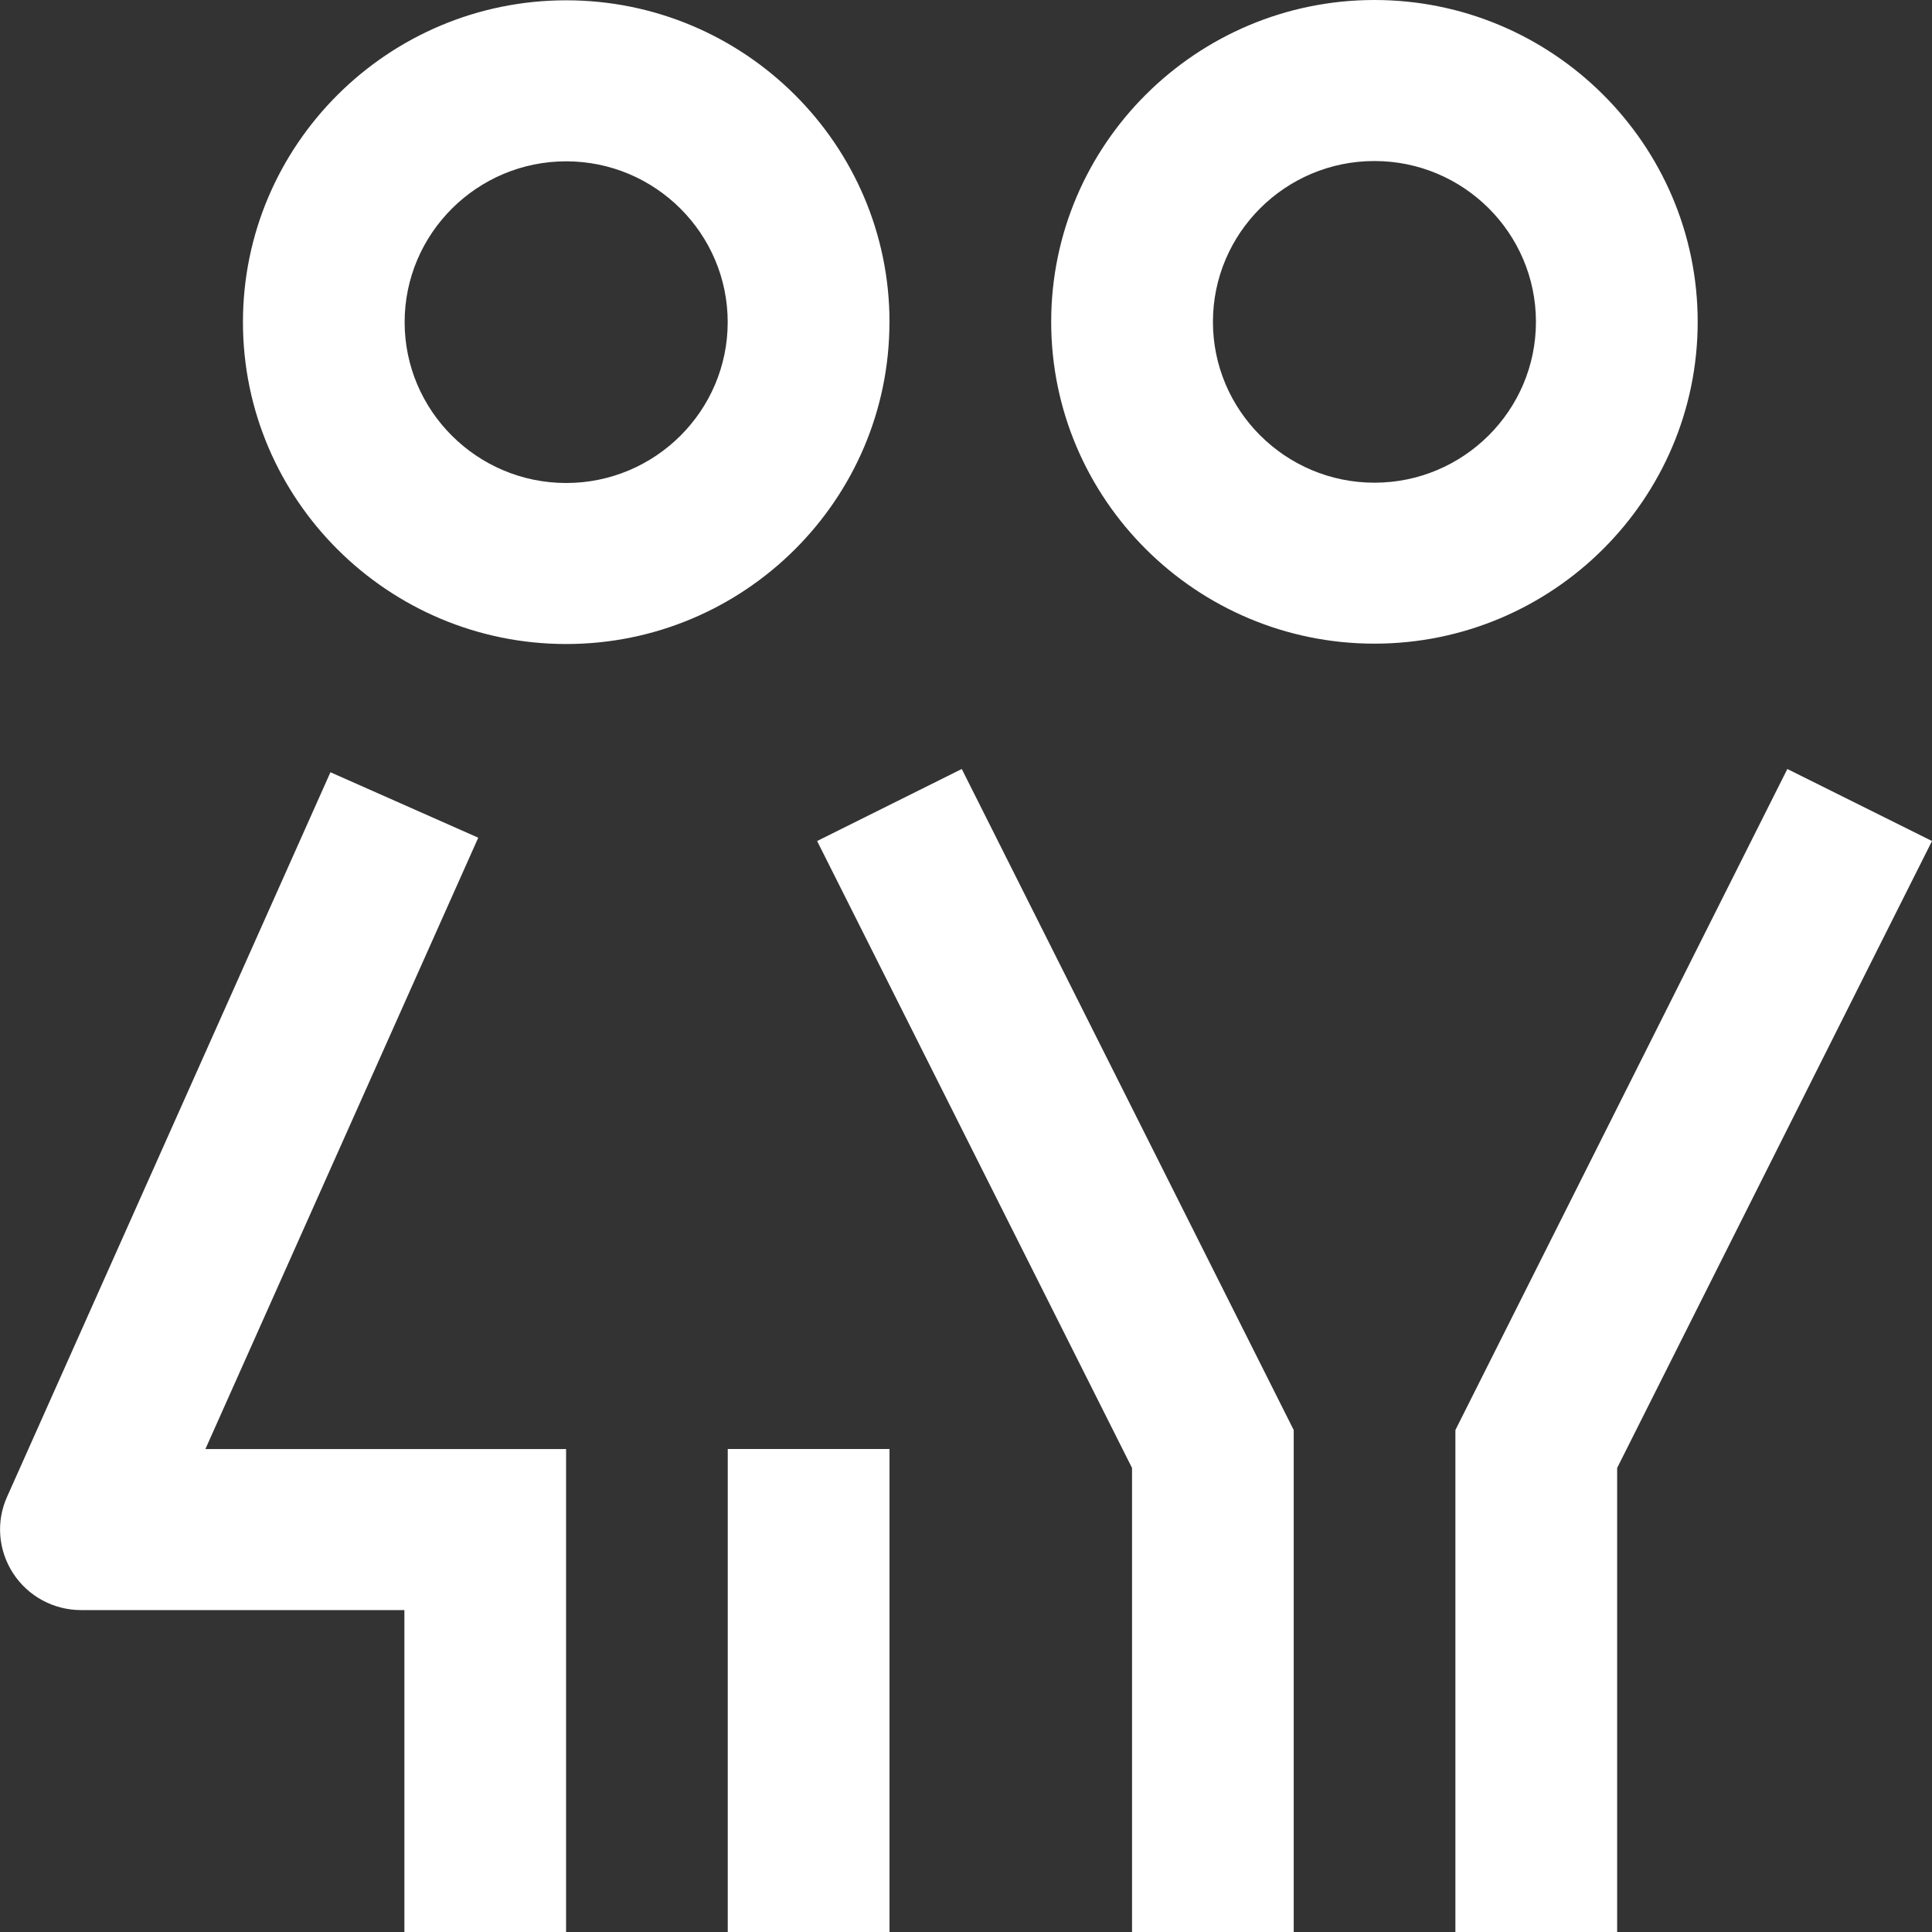 <svg width="32" height="32" viewBox="0 0 32 32" fill="none" xmlns="http://www.w3.org/2000/svg">
<rect x="0" y="0" width="32" height="32" fill="#333333" stroke="none"/>
<g clip-path="url(#clip0_2099_383)">
<path d="M14.733 5.336C14.733 2.397 12.331 0.005 9.378 0.005C6.426 0.005 4.024 2.397 4.024 5.336C4.024 8.275 6.427 10.667 9.378 10.667C12.33 10.667 14.732 8.275 14.732 5.336H14.733ZM9.378 8C7.903 8 6.702 6.804 6.702 5.336C6.702 3.868 7.903 2.672 9.378 2.672C10.853 2.672 12.053 3.868 12.053 5.336C12.053 6.804 10.853 8 9.378 8ZM28.119 5.331C28.119 2.392 25.715 0 22.765 0C19.816 0 17.411 2.392 17.411 5.331C17.411 8.269 19.814 10.661 22.765 10.661C25.717 10.661 28.119 8.269 28.119 5.331ZM22.765 7.995C21.29 7.995 20.09 6.799 20.09 5.331C20.09 3.862 21.29 2.667 22.765 2.667C24.241 2.667 25.44 3.862 25.44 5.331C25.44 6.799 24.24 7.995 22.765 7.995ZM13.534 13.93L18.75 24.314V32H21.428V23.686L15.93 12.737L13.534 13.93ZM7.921 13.875L5.473 12.791L0.117 24.792C-0.069 25.204 -0.029 25.681 0.218 26.06C0.465 26.439 0.888 26.668 1.341 26.668H6.698V32.001H9.376V24.001H3.402L7.921 13.876V13.875ZM29.604 12.737L24.106 23.686V32H26.785V24.314L32 13.93L29.604 12.737ZM12.054 32H14.733V24H12.054V32Z" fill="white"/>
</g>
<defs>
<clipPath id="clip0_2099_383">
<rect width="32" height="32" fill="white"/>
</clipPath>
</defs>
</svg>
